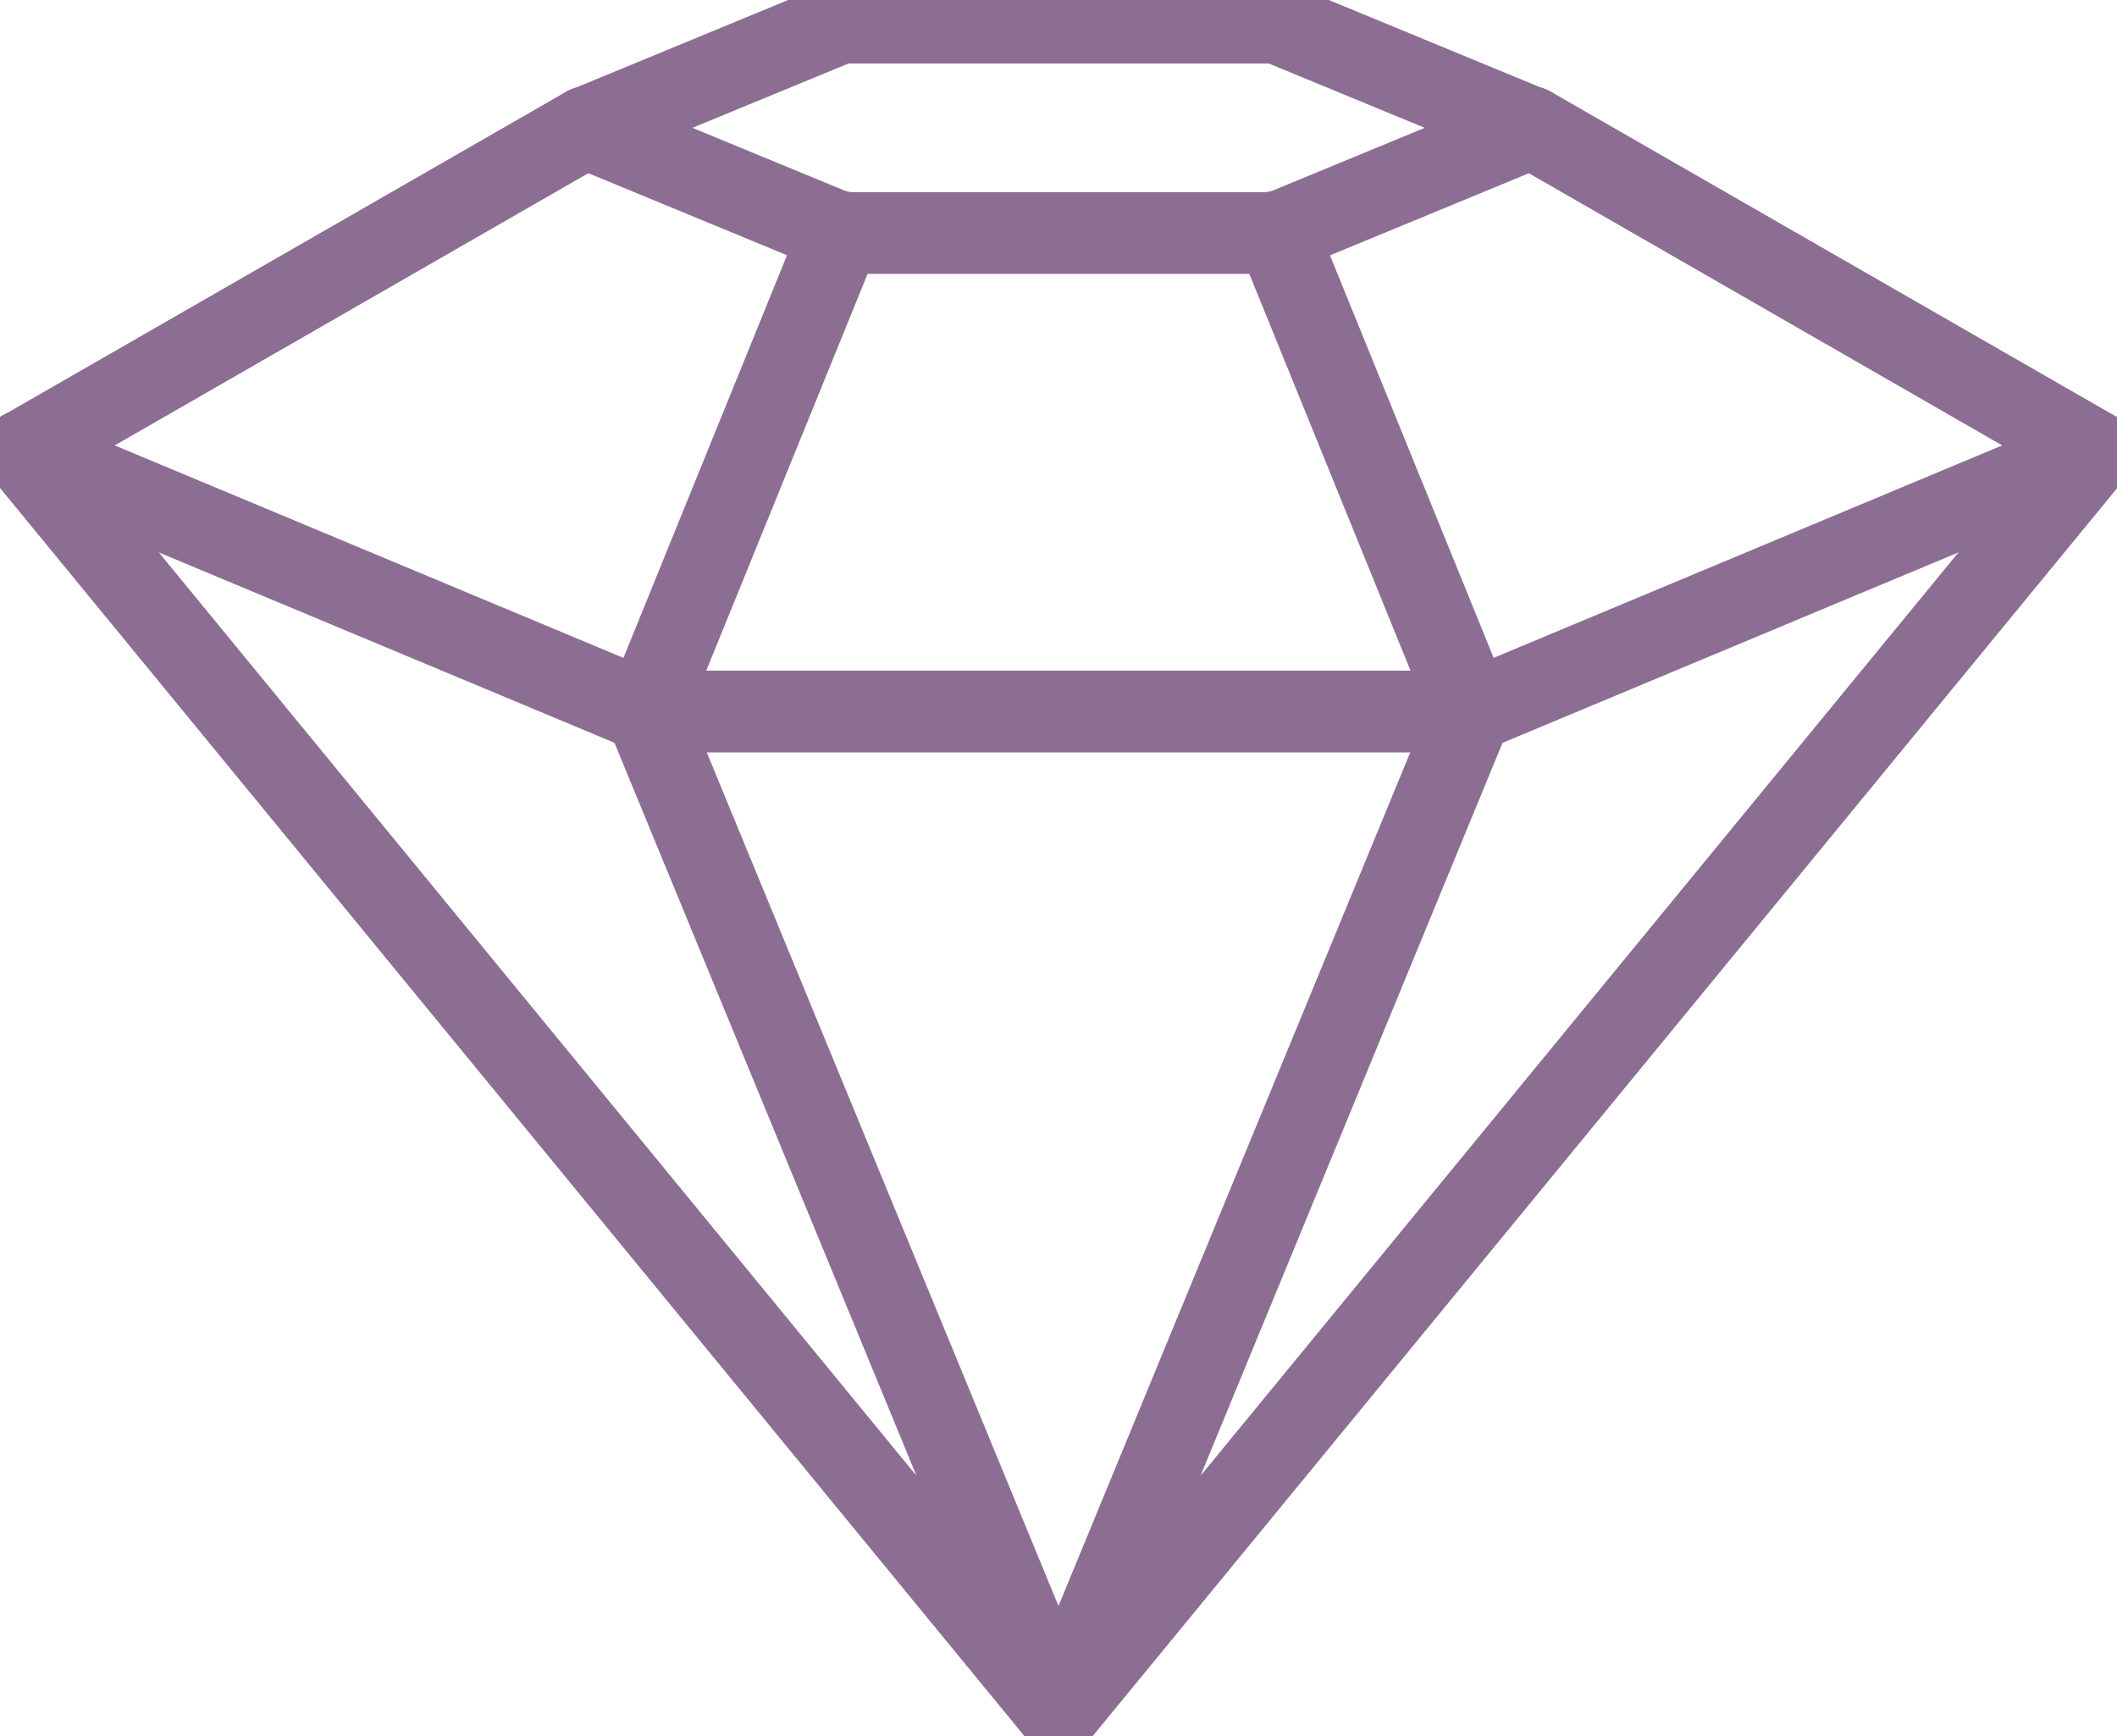 <svg id="グループ_18816" data-name="グループ 18816" xmlns="http://www.w3.org/2000/svg" xmlns:xlink="http://www.w3.org/1999/xlink" width="29.096" height="23.857" viewBox="0 0 29.096 23.857">
  <defs>
    <clipPath id="clip-path">
      <rect id="長方形_29166" data-name="長方形 29166" width="29.096" height="23.857" fill="#8c6e93" stroke="#8c6e93" stroke-width="0.5"/>
    </clipPath>
  </defs>
  <g id="グループ_18815" data-name="グループ 18815" transform="translate(0)" clip-path="url(#clip-path)">
    <path id="パス_1" data-name="パス 1" d="M85.759,3.513h-6a.314.314,0,0,1-.119-.024l-3.5-1.445a.312.312,0,0,1,0-.576l3.5-1.445A.314.314,0,0,1,79.761,0h6a.314.314,0,0,1,.119.024l3.5,1.445a.312.312,0,0,1,0,.576l-3.5,1.445a.314.314,0,0,1-.119.024M79.822,2.89H85.7l2.749-1.134L85.7.622H79.822L77.073,1.756Z" transform="translate(-68.211 0.001)" fill="#8c6e93" stroke="#8c6e93" stroke-width="0.5"/>
    <path id="パス_2" data-name="パス 2" d="M84.417,35.587a.312.312,0,0,1-.288-.429L86.8,28.582a.312.312,0,1,1,.577.235l-2.674,6.576a.312.312,0,0,1-.289.194" transform="translate(-75.542 -25.497)" fill="#8c6e93" stroke="#8c6e93" stroke-width="0.5"/>
    <path id="パス_3" data-name="パス 3" d="M172.261,35.586a.312.312,0,0,1-.289-.194L169.3,28.816a.312.312,0,1,1,.577-.235l2.674,6.576a.312.312,0,0,1-.288.429" transform="translate(-152.04 -25.496)" fill="#8c6e93" stroke="#8c6e93" stroke-width="0.5"/>
    <path id="パス_4" data-name="パス 4" d="M20.221,22.84H8.875a.314.314,0,0,1-.12-.024L.191,19.238a.312.312,0,0,1-.035-.558l7.733-4.444a.312.312,0,1,1,.31.54l-7.185,4.13,7.924,3.31H20.158l7.924-3.31L20.9,14.777a.312.312,0,1,1,.31-.54l7.732,4.444a.312.312,0,0,1-.035.558l-8.564,3.577a.314.314,0,0,1-.12.024" transform="translate(0 -12.749)" fill="#8c6e93" stroke="#8c6e93" stroke-width="0.5"/>
    <path id="パス_5" data-name="パス 5" d="M14.549,75.811a.312.312,0,0,1-.241-.114L.072,58.353a.311.311,0,1,1,.482-.4L13.466,73.689,8.588,61.851a.311.311,0,1,1,.576-.237l5.673,13.767a.311.311,0,0,1-.288.43" transform="translate(-0.001 -51.954)" fill="#8c6e93" stroke="#8c6e93" stroke-width="0.5"/>
    <path id="パス_6" data-name="パス 6" d="M140.133,75.812a.311.311,0,0,1-.288-.43l5.673-13.767a.311.311,0,1,1,.576.237L141.216,73.69l12.913-15.731a.311.311,0,1,1,.481.4L140.374,75.7a.312.312,0,0,1-.241.114" transform="translate(-125.585 -51.955)" fill="#8c6e93" stroke="#8c6e93" stroke-width="0.5"/>
  </g>
</svg>
